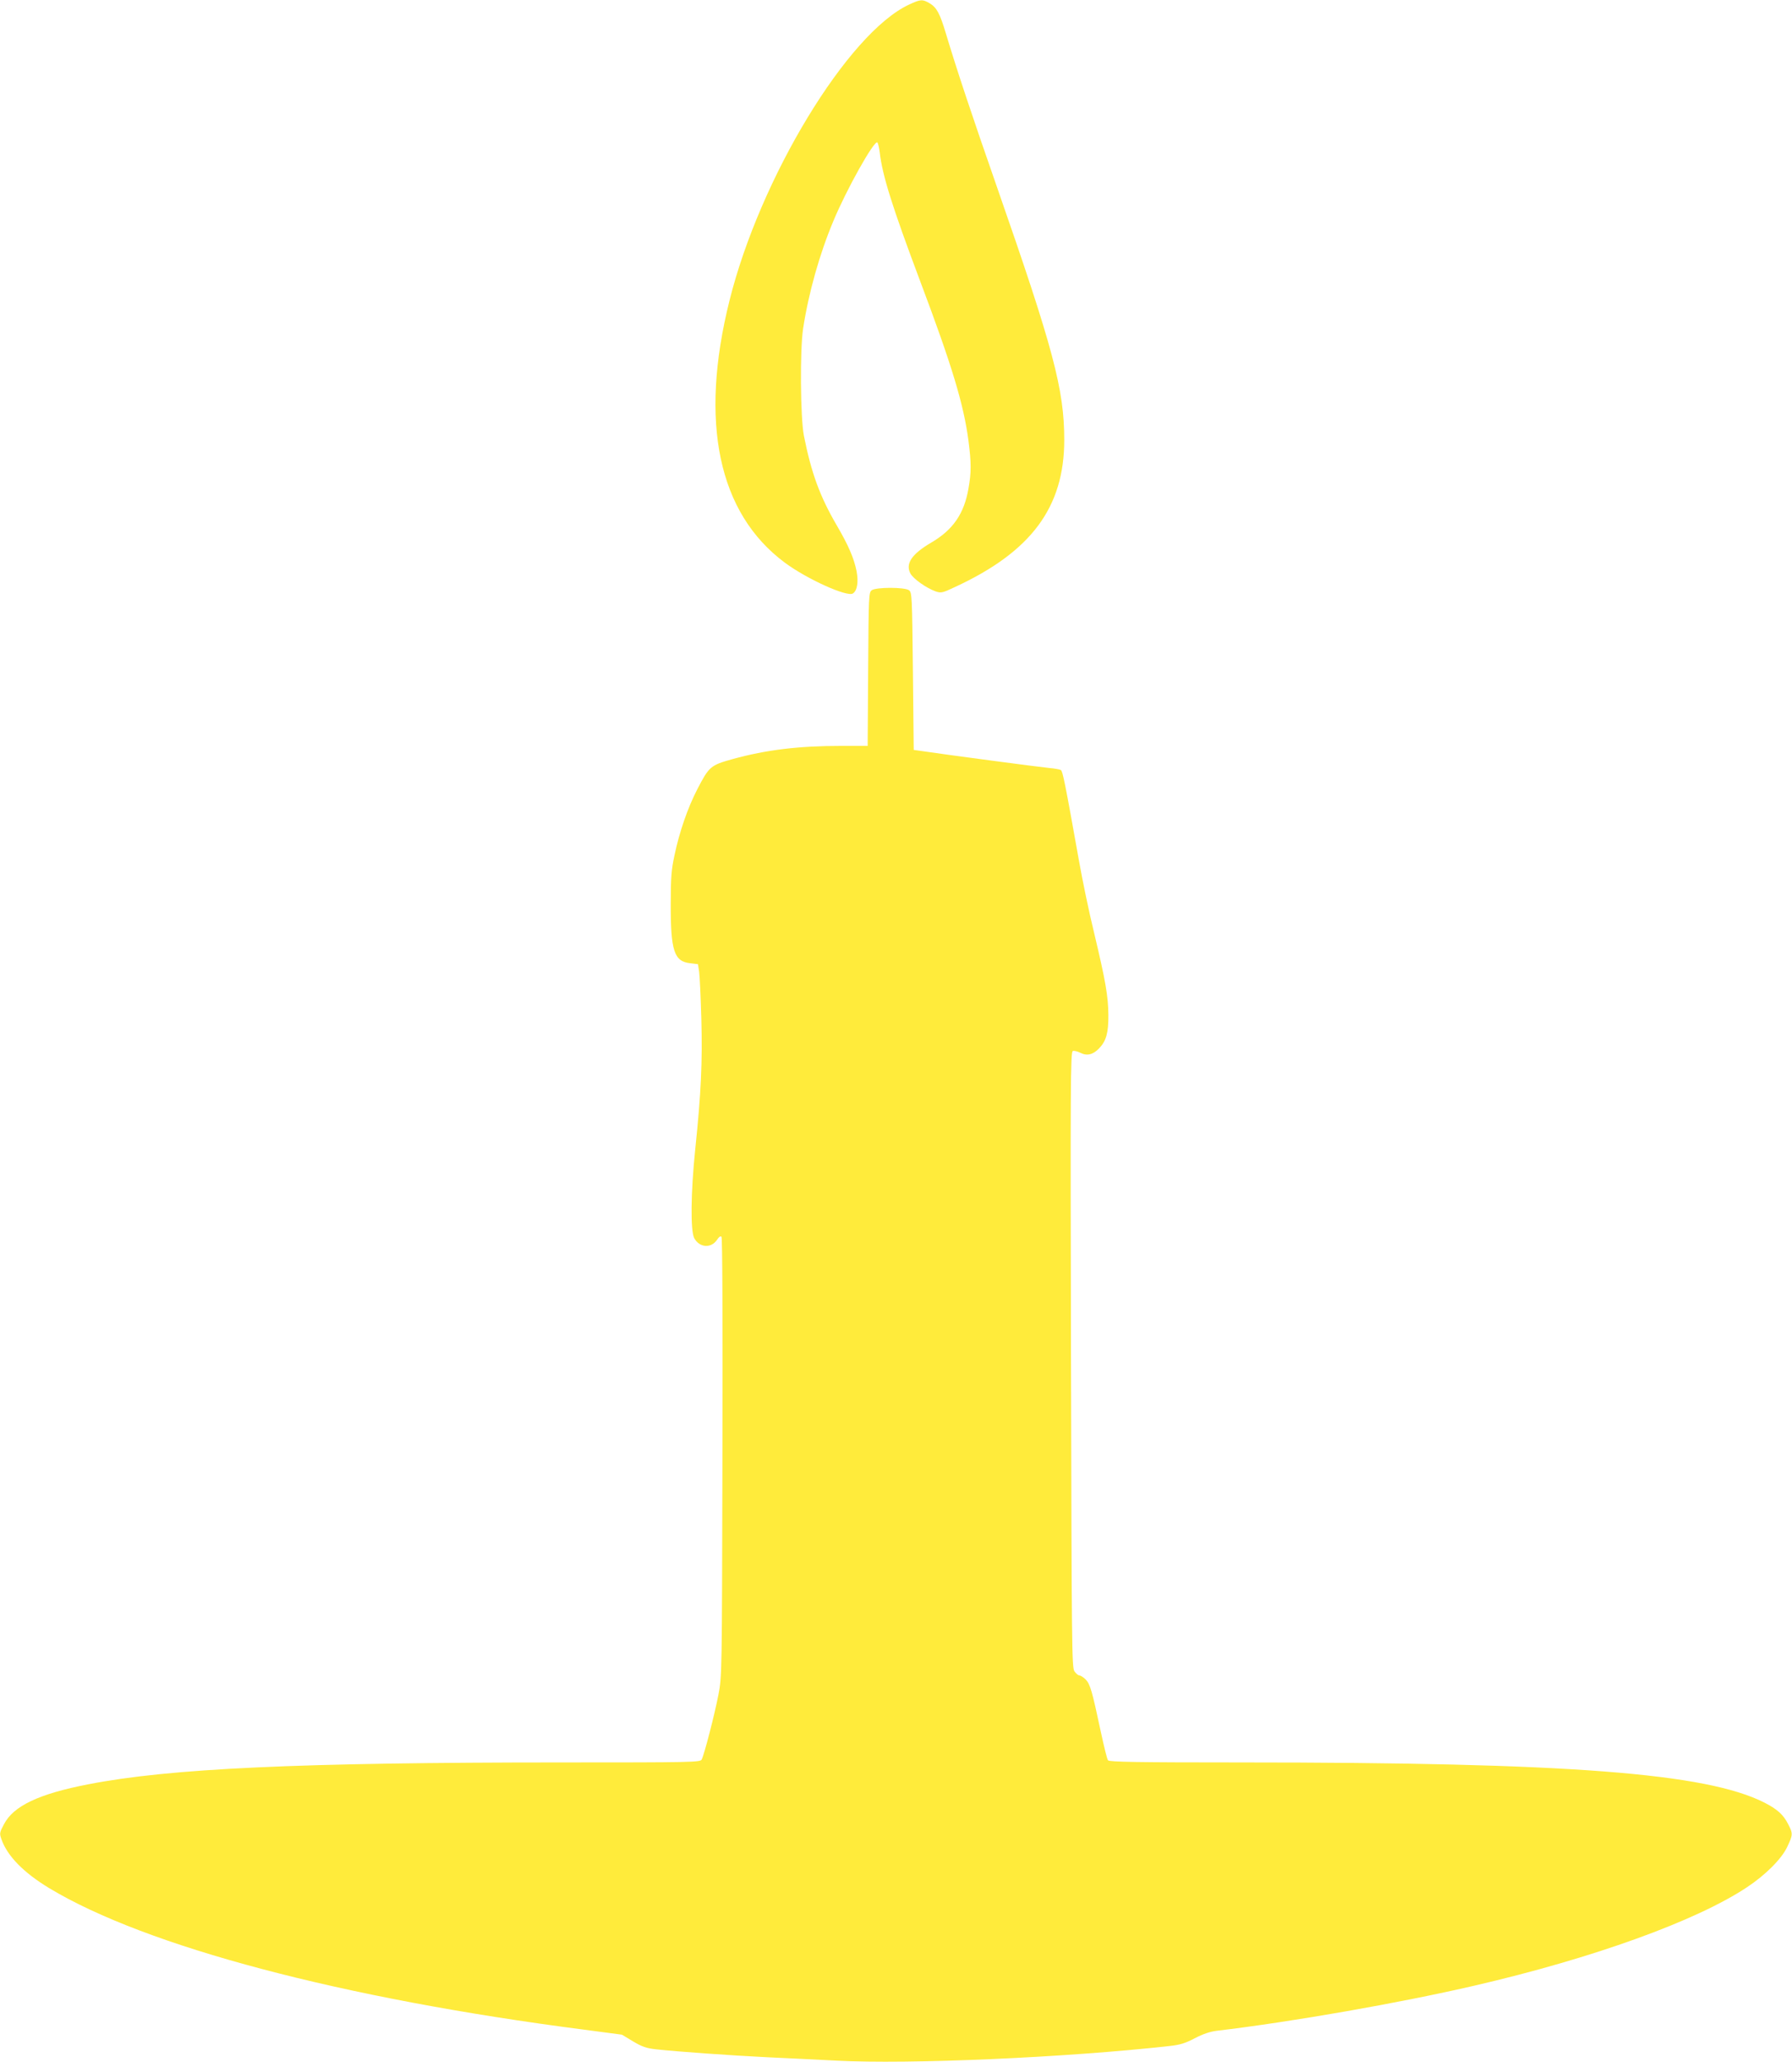 <?xml version="1.0" standalone="no"?>
<!DOCTYPE svg PUBLIC "-//W3C//DTD SVG 20010904//EN"
 "http://www.w3.org/TR/2001/REC-SVG-20010904/DTD/svg10.dtd">
<svg version="1.0" xmlns="http://www.w3.org/2000/svg"
 width="1113pt" height="1280pt" viewBox="0 0 1113 1280"
 preserveAspectRatio="xMidYMid meet">
<g transform="translate(0,1280) scale(0.1,-0.1)"
fill="#ffeb3b" stroke="none">
<path d="M5645 12771 c-379 -177 -924 -1074 -1114 -1836 -189 -756 -70 -1321
344 -1628 136 -101 386 -214 422 -191 27 17 36 71 23 139 -16 80 -50 159 -123
284 -105 180 -158 325 -204 556 -22 113 -25 532 -5 665 34 222 102 463 188
668 82 197 252 500 273 488 4 -3 11 -31 15 -63 17 -144 77 -335 251 -798 198
-525 270 -764 300 -990 18 -141 18 -197 0 -298 -27 -156 -96 -256 -231 -335
-121 -71 -161 -130 -130 -191 18 -34 99 -91 157 -112 34 -11 42 -10 120 27
474 219 679 495 679 913 0 313 -67 565 -420 1576 -154 441 -246 717 -316 950
-36 120 -56 158 -99 184 -46 27 -57 26 -130 -8z"/>
<path d="M5414 9136 c-18 -14 -19 -32 -22 -490 l-3 -476 -162 0 c-266 0 -467
-24 -677 -82 -137 -38 -146 -46 -219 -187 -60 -116 -111 -264 -142 -411 -19
-88 -23 -136 -23 -300 -1 -292 21 -358 120 -369 l49 -6 7 -45 c4 -25 10 -157
14 -295 7 -269 -1 -453 -38 -810 -28 -270 -30 -507 -6 -551 33 -60 106 -64
142 -9 11 17 21 24 27 18 6 -6 8 -528 6 -1369 -3 -1351 -3 -1360 -25 -1474
-23 -120 -88 -372 -104 -402 -8 -17 -60 -18 -866 -18 -1639 0 -2439 -37 -2945
-136 -305 -59 -463 -134 -522 -247 -28 -52 -29 -58 -16 -94 36 -103 136 -206
296 -303 602 -363 1821 -685 3324 -879 l234 -31 68 -41 c57 -34 82 -43 146
-50 127 -14 463 -38 688 -49 116 -5 309 -15 430 -21 449 -24 1429 19 2071 91
64 7 96 17 155 48 50 26 94 41 134 46 472 56 1139 173 1605 281 735 170 1375
401 1690 610 115 76 215 176 250 250 36 76 37 83 5 144 -29 57 -67 91 -147
132 -363 183 -1214 249 -3249 249 -641 0 -819 3 -827 13 -6 6 -26 89 -46 182
-53 249 -65 291 -93 320 -14 14 -32 25 -39 25 -8 0 -21 12 -31 26 -16 24 -17
155 -21 1935 -4 1713 -3 1909 11 1915 8 3 29 -2 47 -11 41 -21 79 -12 117 28
44 46 58 97 57 207 -1 116 -17 209 -88 507 -31 126 -74 332 -96 458 -85 477
-100 549 -111 555 -6 4 -39 10 -74 13 -55 5 -650 84 -790 105 l-50 7 -5 488
c-5 469 -6 489 -24 503 -27 20 -205 20 -232 0z"/>
</g>
</svg>
